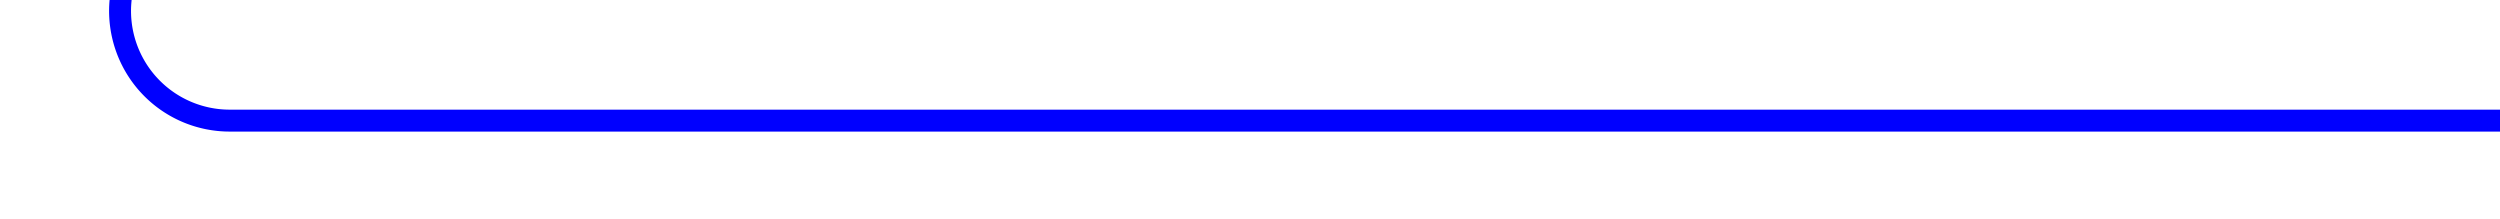 ﻿<?xml version="1.0" encoding="utf-8"?>
<svg version="1.1" xmlns:xlink="http://www.w3.org/1999/xlink" width="114px" height="10px" preserveAspectRatio="xMinYMid meet" viewBox="2063 3783  114 8" xmlns="http://www.w3.org/2000/svg">
  <path d="M 1927 3548.5  L 2063 3548.5  A 5 5 0 0 1 2068.5 3553.5 L 2068.5 3782  A 5 5 0 0 0 2073.5 3787.5 L 2177 3787.5  " stroke-width="1" stroke="#0000ff" fill="none" />
  <path d="M 1929 3545.5  A 3 3 0 0 0 1926 3548.5 A 3 3 0 0 0 1929 3551.5 A 3 3 0 0 0 1932 3548.5 A 3 3 0 0 0 1929 3545.5 Z " fill-rule="nonzero" fill="#0000ff" stroke="none" />
</svg>